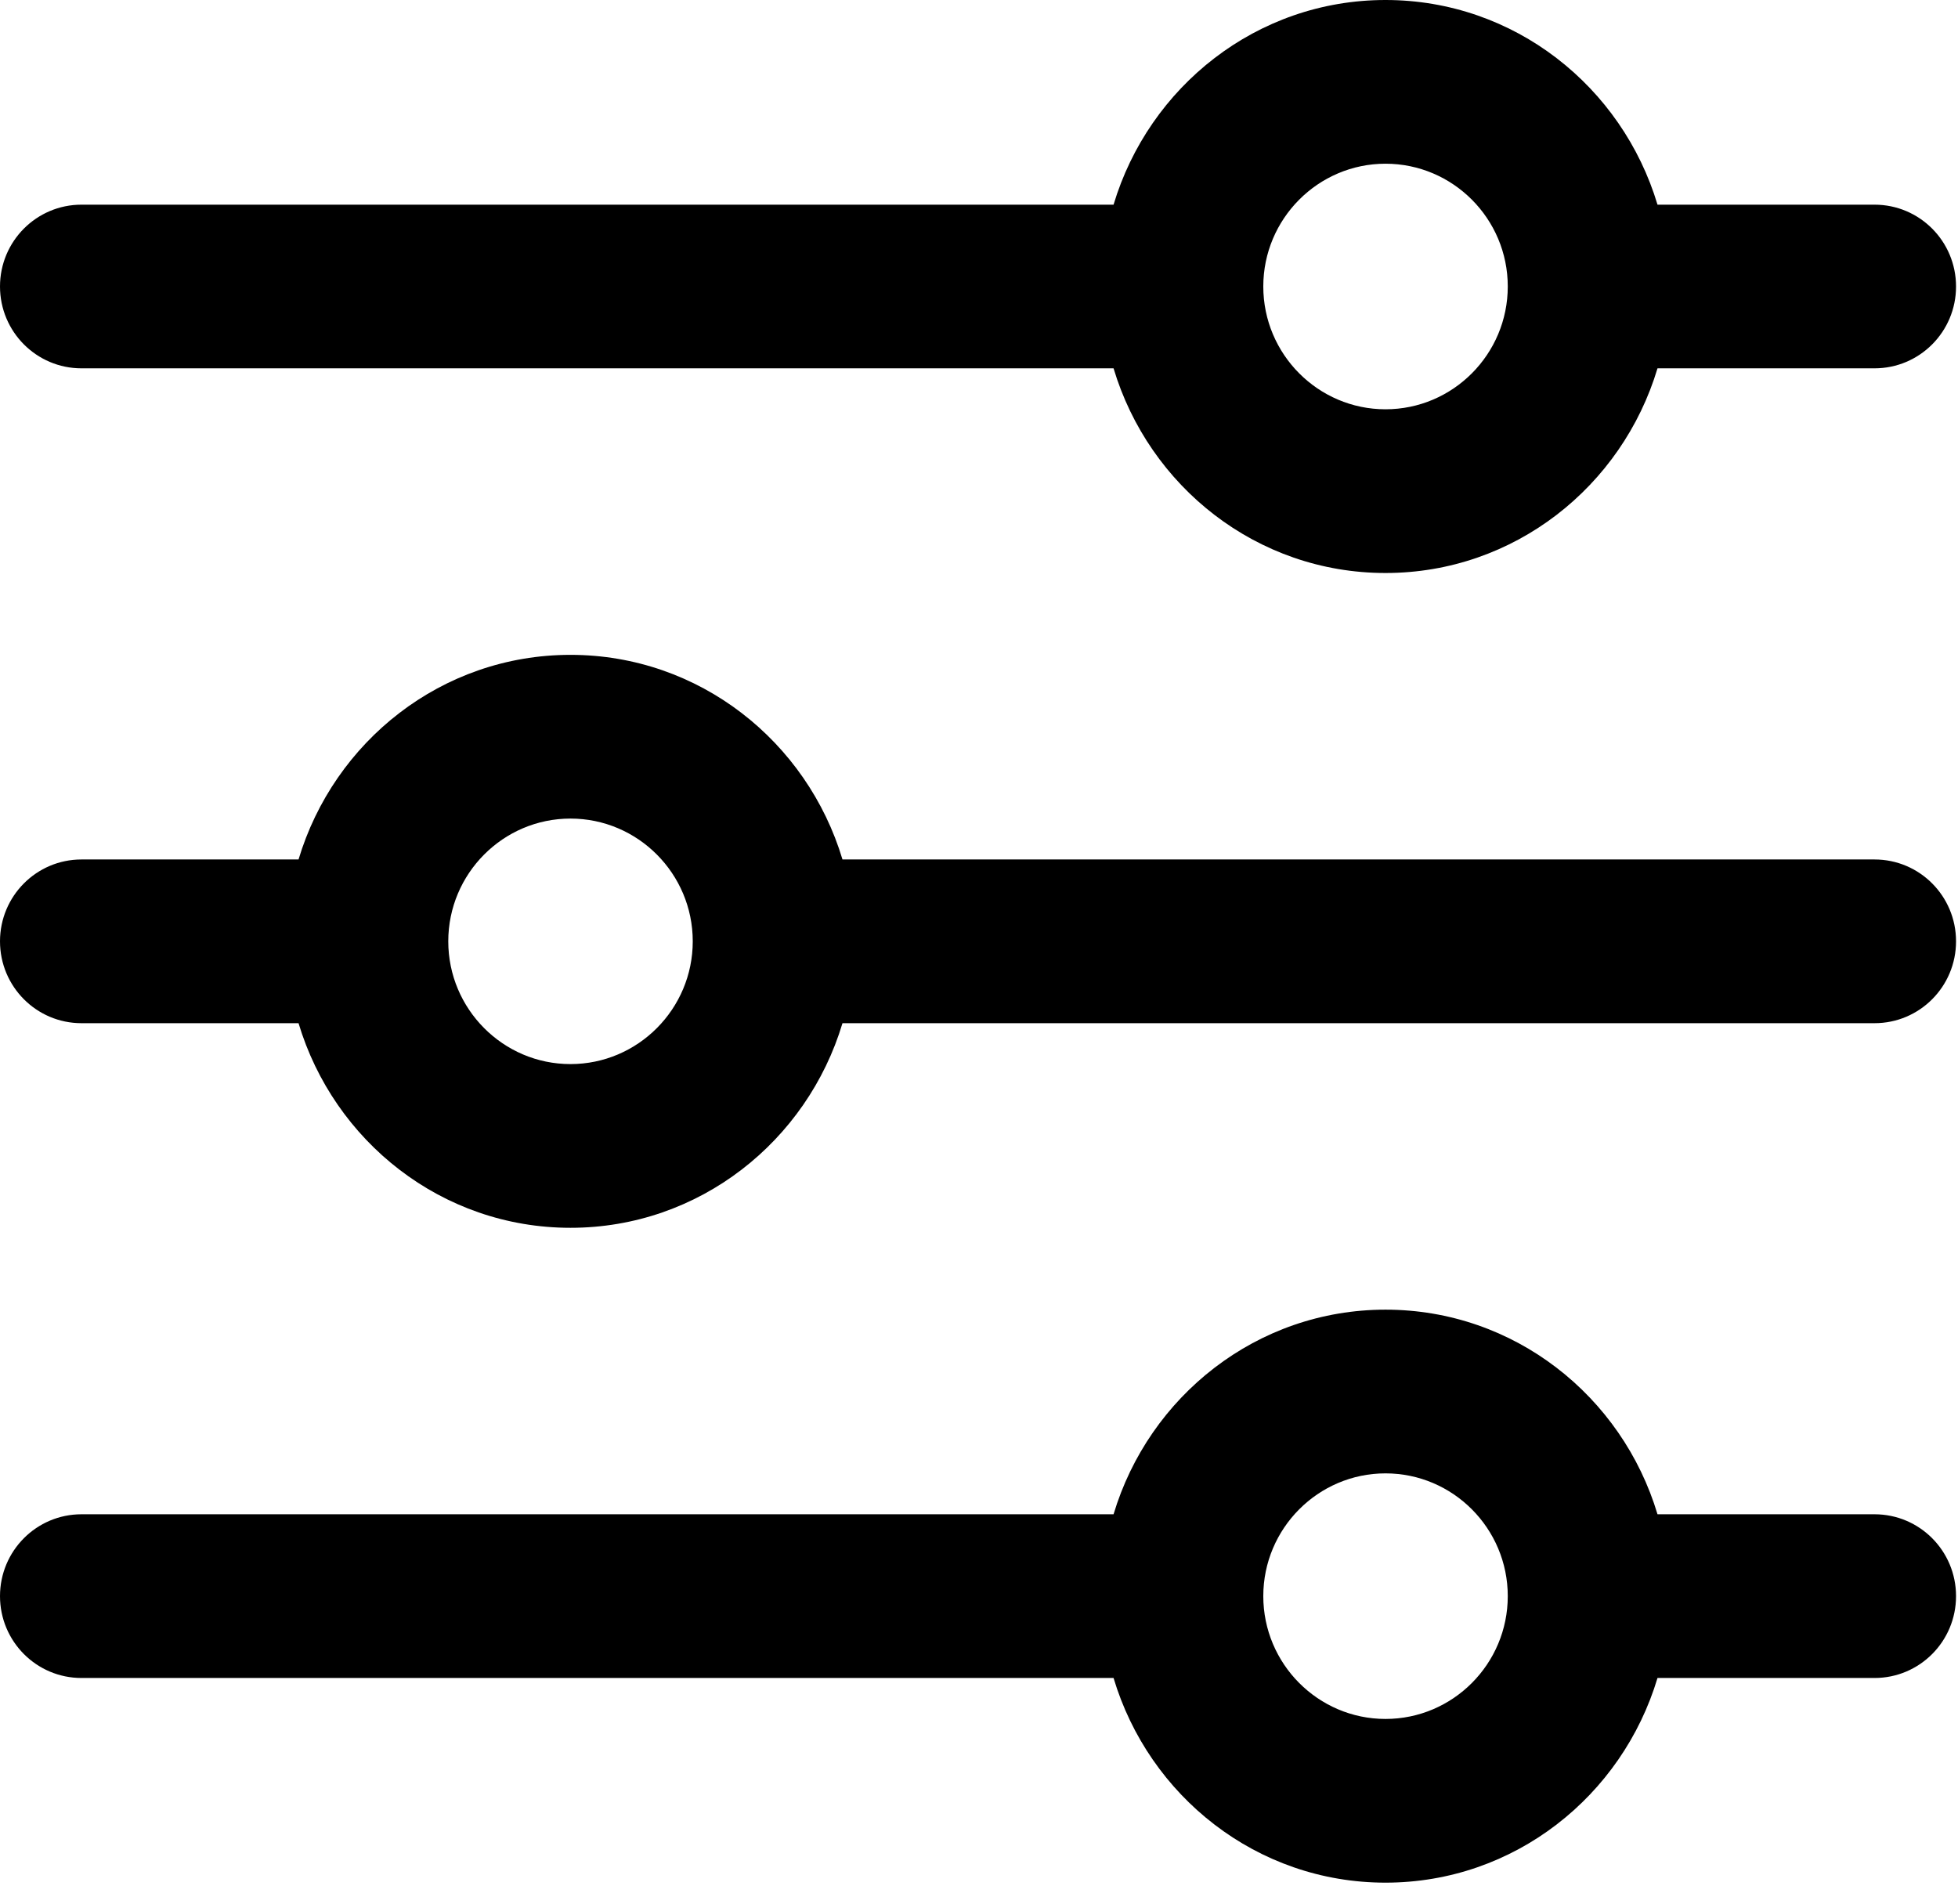 <svg width="36" height="35" viewBox="0 0 36 35" fill="none" xmlns="http://www.w3.org/2000/svg">
<path fill-rule="evenodd" clip-rule="evenodd" d="M34.465 6.772H30.475C29.825 8.941 27.843 10.535 25.474 10.535C23.106 10.535 21.124 8.941 20.474 6.772H1.498C0.67 6.772 0 6.098 0 5.267C0 4.437 0.67 3.763 1.498 3.763H20.474C21.124 1.594 23.108 0 25.474 0C27.843 0 29.825 1.594 30.475 3.763H34.465C35.295 3.763 35.964 4.437 35.964 5.268C35.964 6.098 35.295 6.772 34.465 6.772ZM25.474 3.01C24.236 3.01 23.227 4.023 23.227 5.267C23.227 6.512 24.236 7.525 25.474 7.525C26.714 7.525 27.722 6.512 27.722 5.267C27.722 4.023 26.714 3.01 25.474 3.01ZM1.498 15.802H5.489C6.139 13.633 8.121 12.04 10.489 12.04C12.857 12.04 14.84 13.633 15.49 15.802H34.465C35.295 15.802 35.964 16.476 35.964 17.307C35.964 18.138 35.295 18.812 34.465 18.812H15.49C14.84 20.98 12.857 22.574 10.489 22.574C8.121 22.574 6.139 20.98 5.489 18.812H1.498C0.67 18.812 0 18.138 0 17.307C0 16.476 0.67 15.802 1.498 15.802ZM10.489 19.564C11.728 19.564 12.737 18.551 12.737 17.307C12.737 16.063 11.728 15.05 10.489 15.05C9.25 15.05 8.242 16.063 8.242 17.307C8.242 18.551 9.25 19.564 10.489 19.564ZM1.498 27.841H20.474C21.124 25.673 23.108 24.079 25.474 24.079C27.843 24.079 29.826 25.673 30.475 27.841H34.465C35.295 27.841 35.964 28.515 35.964 29.346C35.964 30.177 35.295 30.851 34.465 30.851H30.475C29.825 33.02 27.843 34.614 25.474 34.614C23.106 34.614 21.123 33.02 20.474 30.851H1.498C0.67 30.851 0 30.177 0 29.346C0 28.515 0.67 27.841 1.498 27.841ZM25.474 31.604C26.714 31.604 27.722 30.591 27.722 29.346C27.722 28.102 26.714 27.089 25.474 27.089C24.236 27.089 23.227 28.102 23.227 29.346C23.227 30.591 24.236 31.604 25.474 31.604Z" fill="black"/>
</svg>
